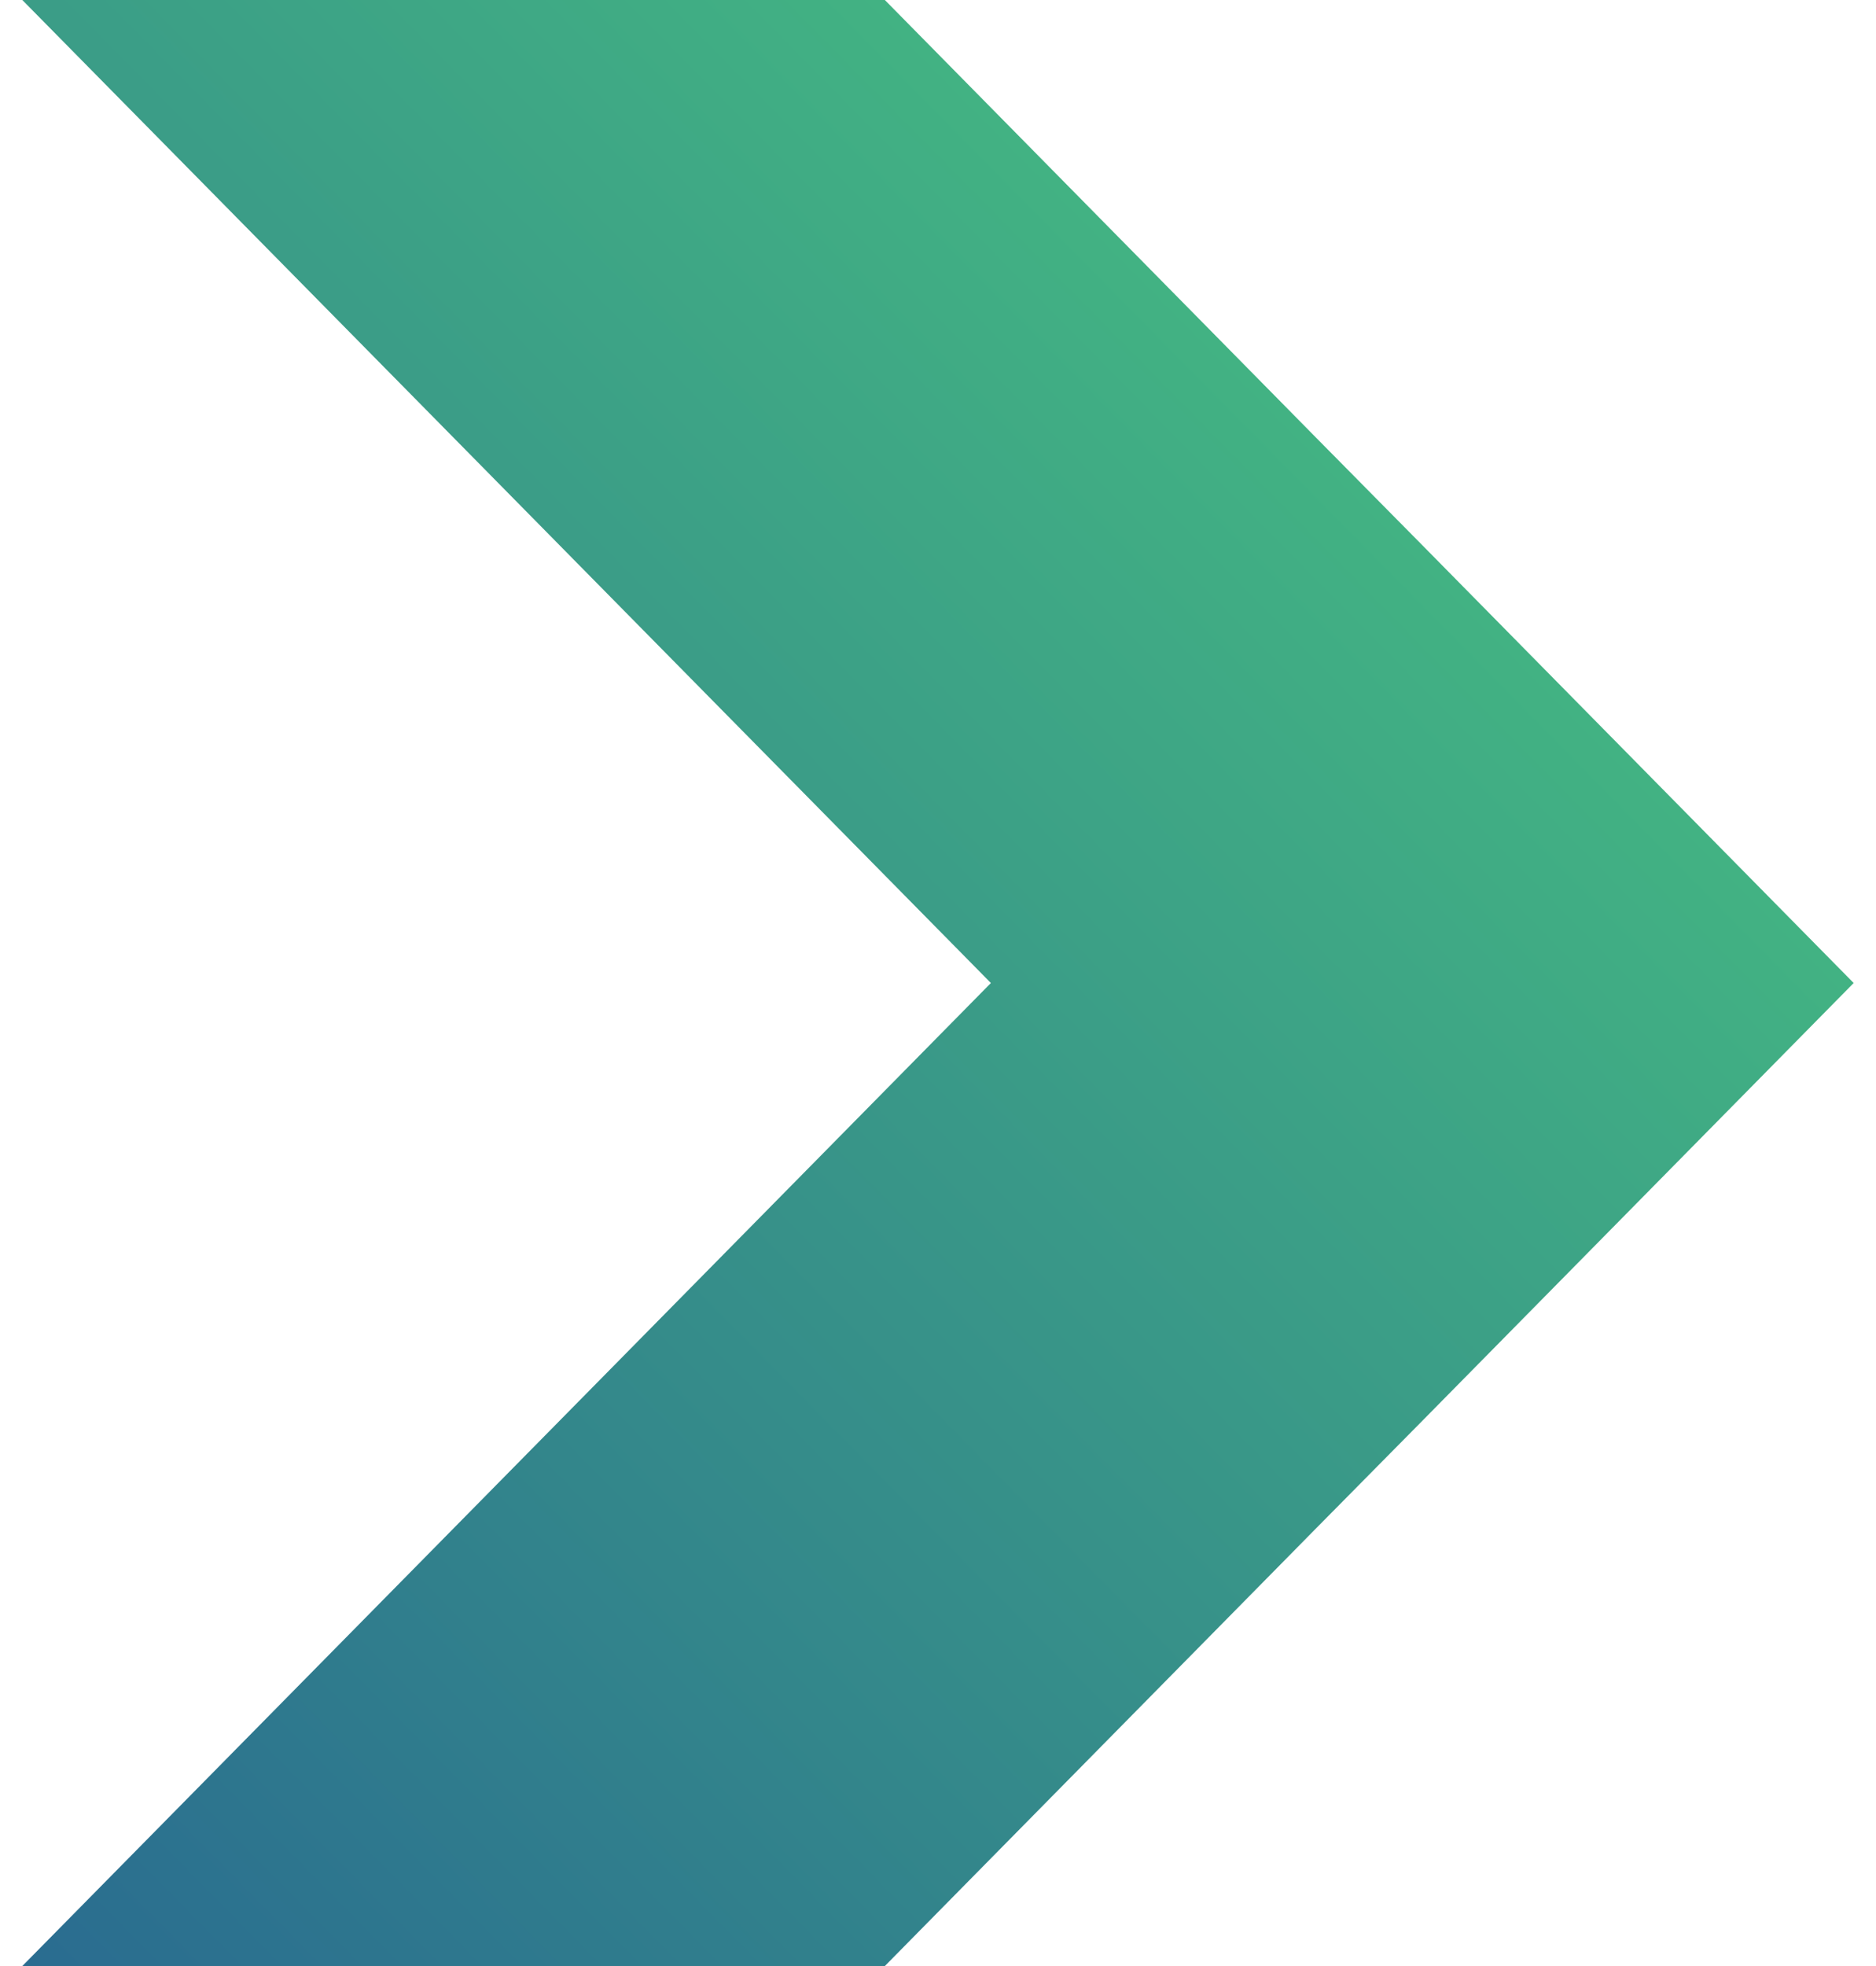 <svg width="42" height="44" viewBox="0 0 42 44" fill="none" xmlns="http://www.w3.org/2000/svg">
<path d="M0.532 0.033L22.184 22L0.532 43.967L0.5 44H0.532H19.81L29.468 34.201L31.842 31.799L41.5 22L31.842 12.201L29.468 9.799L19.81 0L0.532 0L0.5 0L0.532 0.033Z" fill="url(#paint0_linear_17_283)"/>
<defs>
<linearGradient id="paint0_linear_17_283" x1="-5.514" y1="37.899" x2="26.28" y2="6.562" gradientUnits="userSpaceOnUse">
<stop stop-color="#2A6C90"/>
<stop offset="1" stop-color="#42B283"/>
</linearGradient>
</defs>
</svg>
